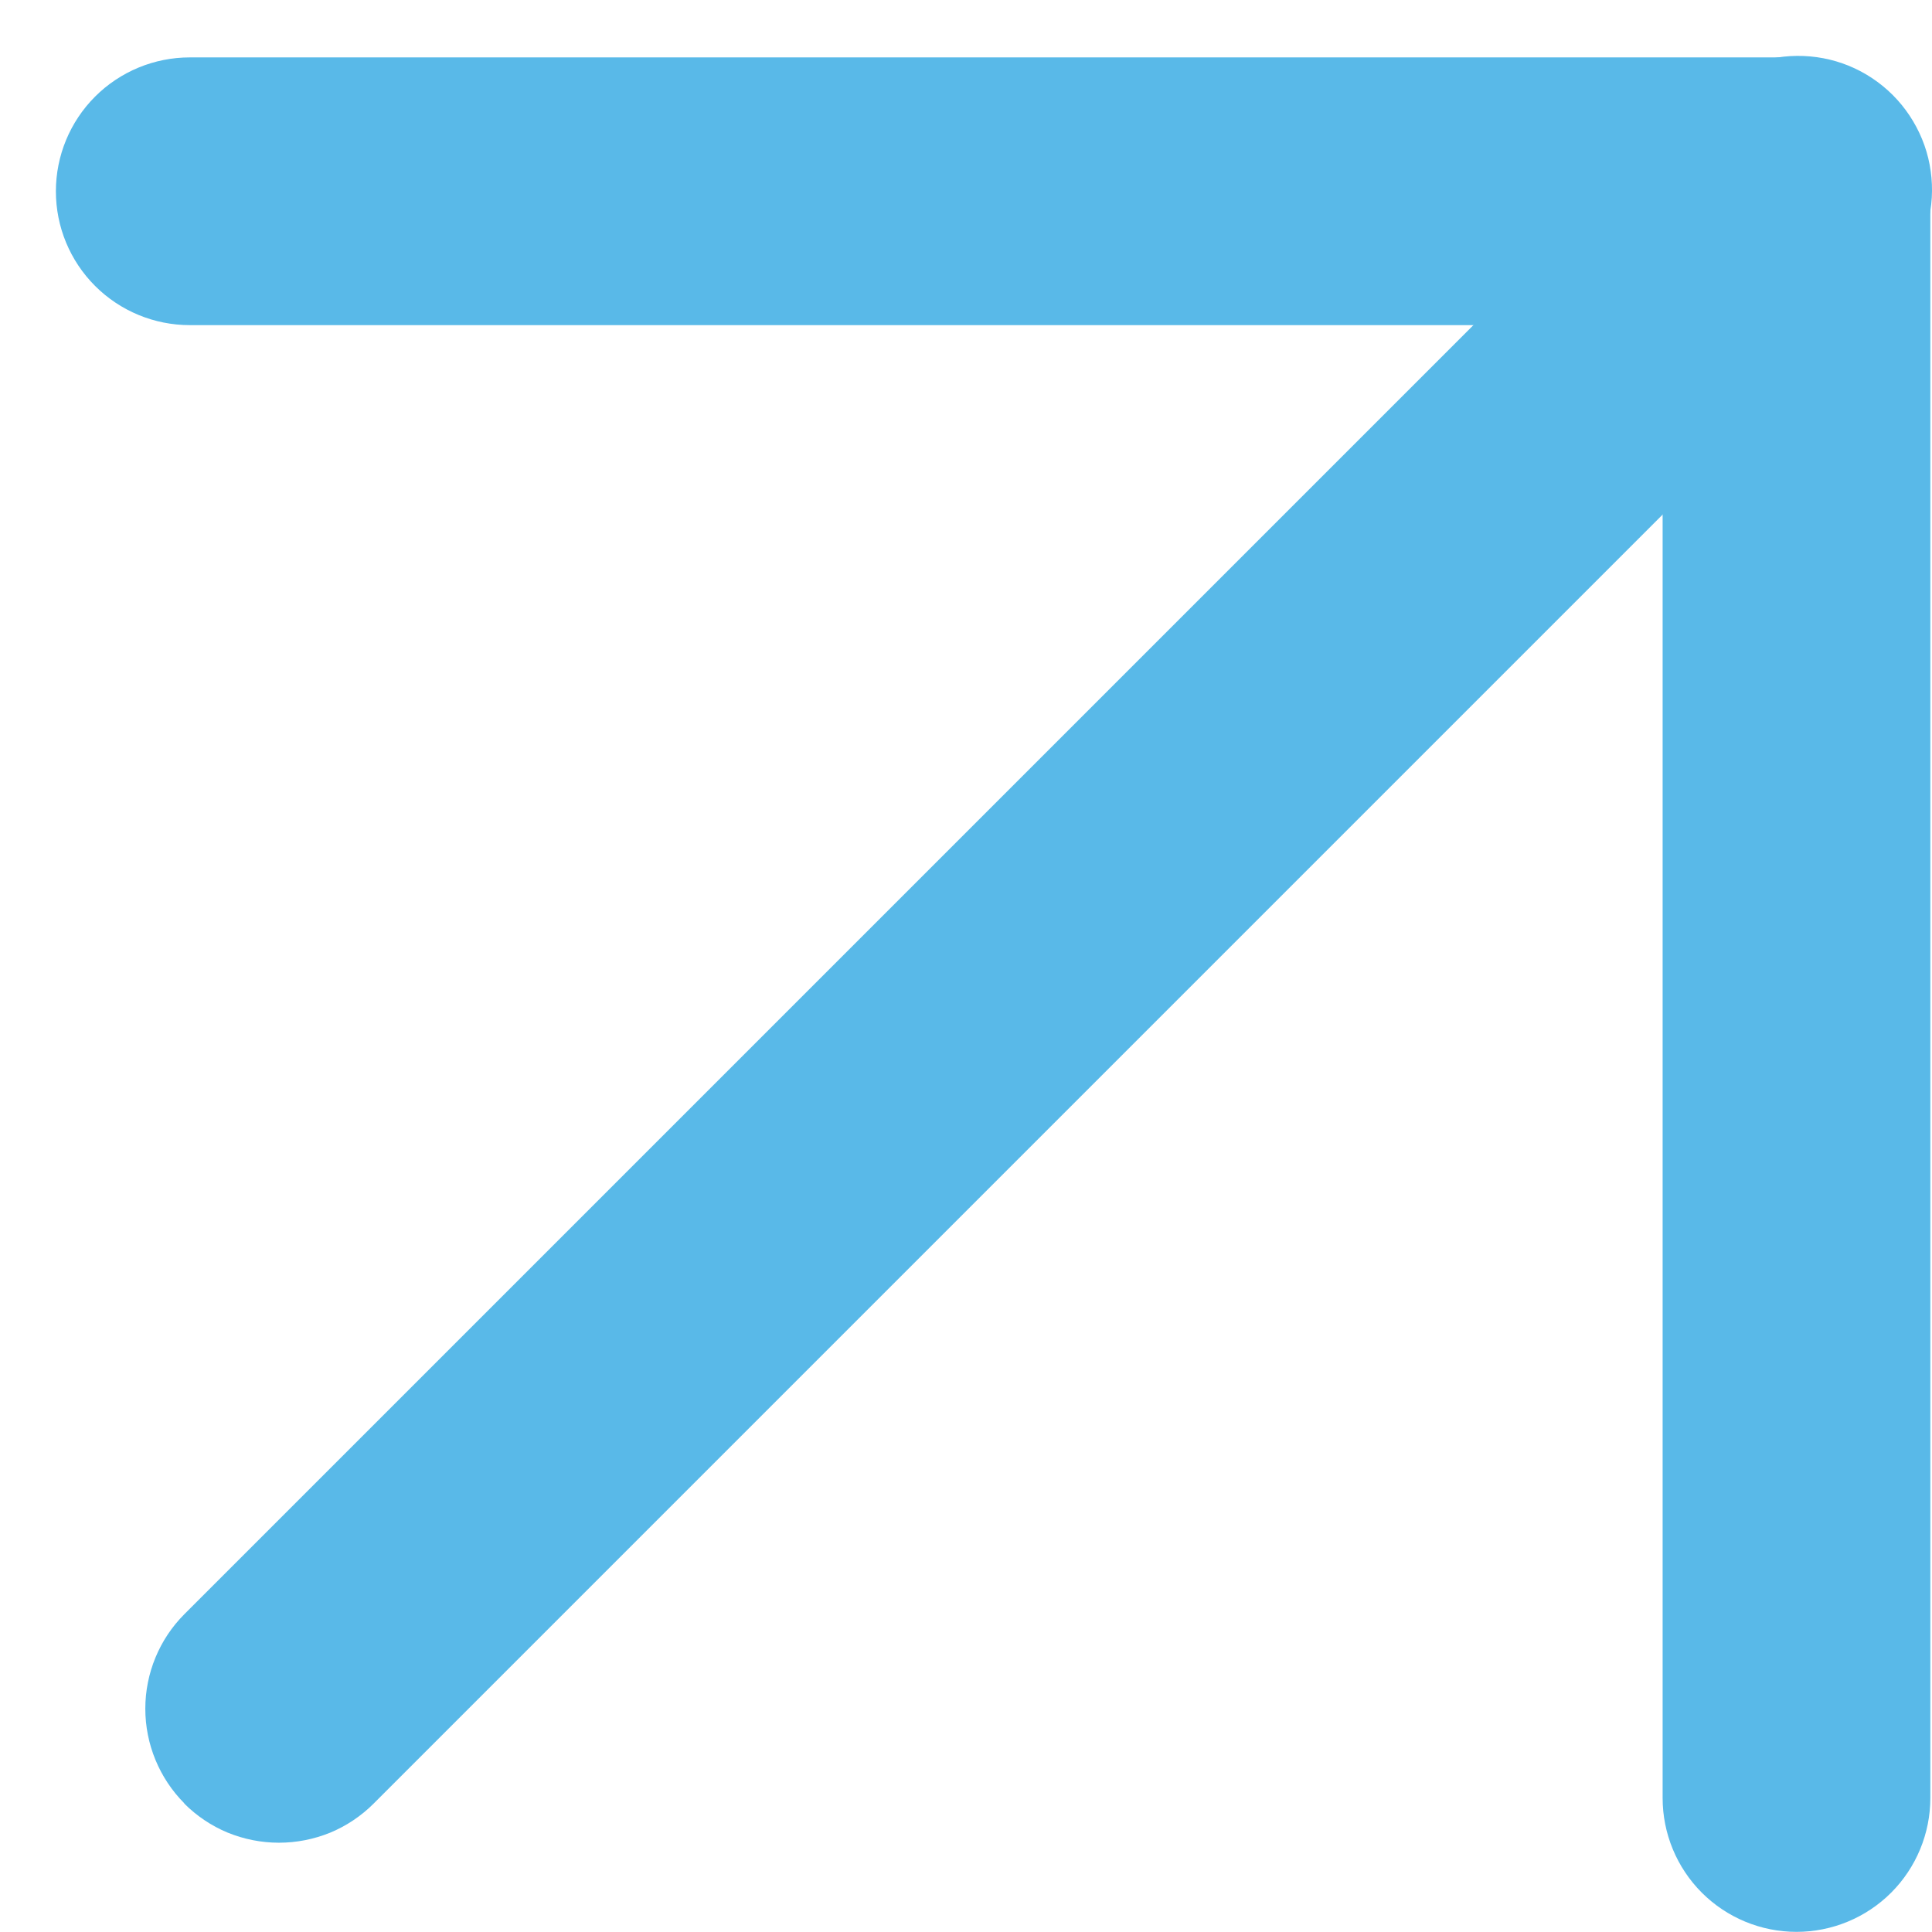 <svg width="14" height="14" viewBox="0 0 14 14" fill="none" xmlns="http://www.w3.org/2000/svg">
<g clip-path="url(#clip0_3240_188)">
<path d="M1.335 13.069C1.425 13.159 1.532 13.231 1.65 13.28C1.768 13.328 1.894 13.353 2.021 13.353C2.149 13.353 2.275 13.328 2.393 13.28C2.511 13.231 2.618 13.159 2.708 13.069L13.704 2.073C13.796 1.984 13.87 1.877 13.921 1.758C13.972 1.64 13.999 1.513 14 1.384C14.001 1.255 13.977 1.127 13.928 1.008C13.879 0.889 13.807 0.78 13.716 0.689C13.625 0.598 13.517 0.526 13.398 0.477C13.278 0.428 13.151 0.404 13.022 0.405C12.893 0.406 12.766 0.433 12.647 0.483C12.529 0.534 12.422 0.608 12.332 0.701L1.336 11.697C1.155 11.878 1.053 12.125 1.053 12.382C1.053 12.639 1.155 12.886 1.336 13.068L1.335 13.069Z" fill="#59B9E8"/>
<path d="M13.018 13.999C13.275 13.999 13.522 13.897 13.704 13.715C13.886 13.533 13.988 13.286 13.988 13.029V1.386C13.988 1.129 13.886 0.882 13.704 0.7C13.522 0.518 13.275 0.416 13.018 0.416H1.375C1.118 0.416 0.871 0.518 0.689 0.7C0.507 0.882 0.405 1.129 0.405 1.386C0.405 1.644 0.507 1.89 0.689 2.072C0.871 2.254 1.118 2.356 1.375 2.356H12.048V13.029C12.048 13.286 12.15 13.533 12.332 13.715C12.514 13.897 12.761 13.999 13.018 13.999Z" fill="#59B9E8"/>
</g>
<defs>
<clipPath id="clip0_3240_188">
<rect width="14" height="14" fill="white"/>
</clipPath>
</defs>
</svg>
